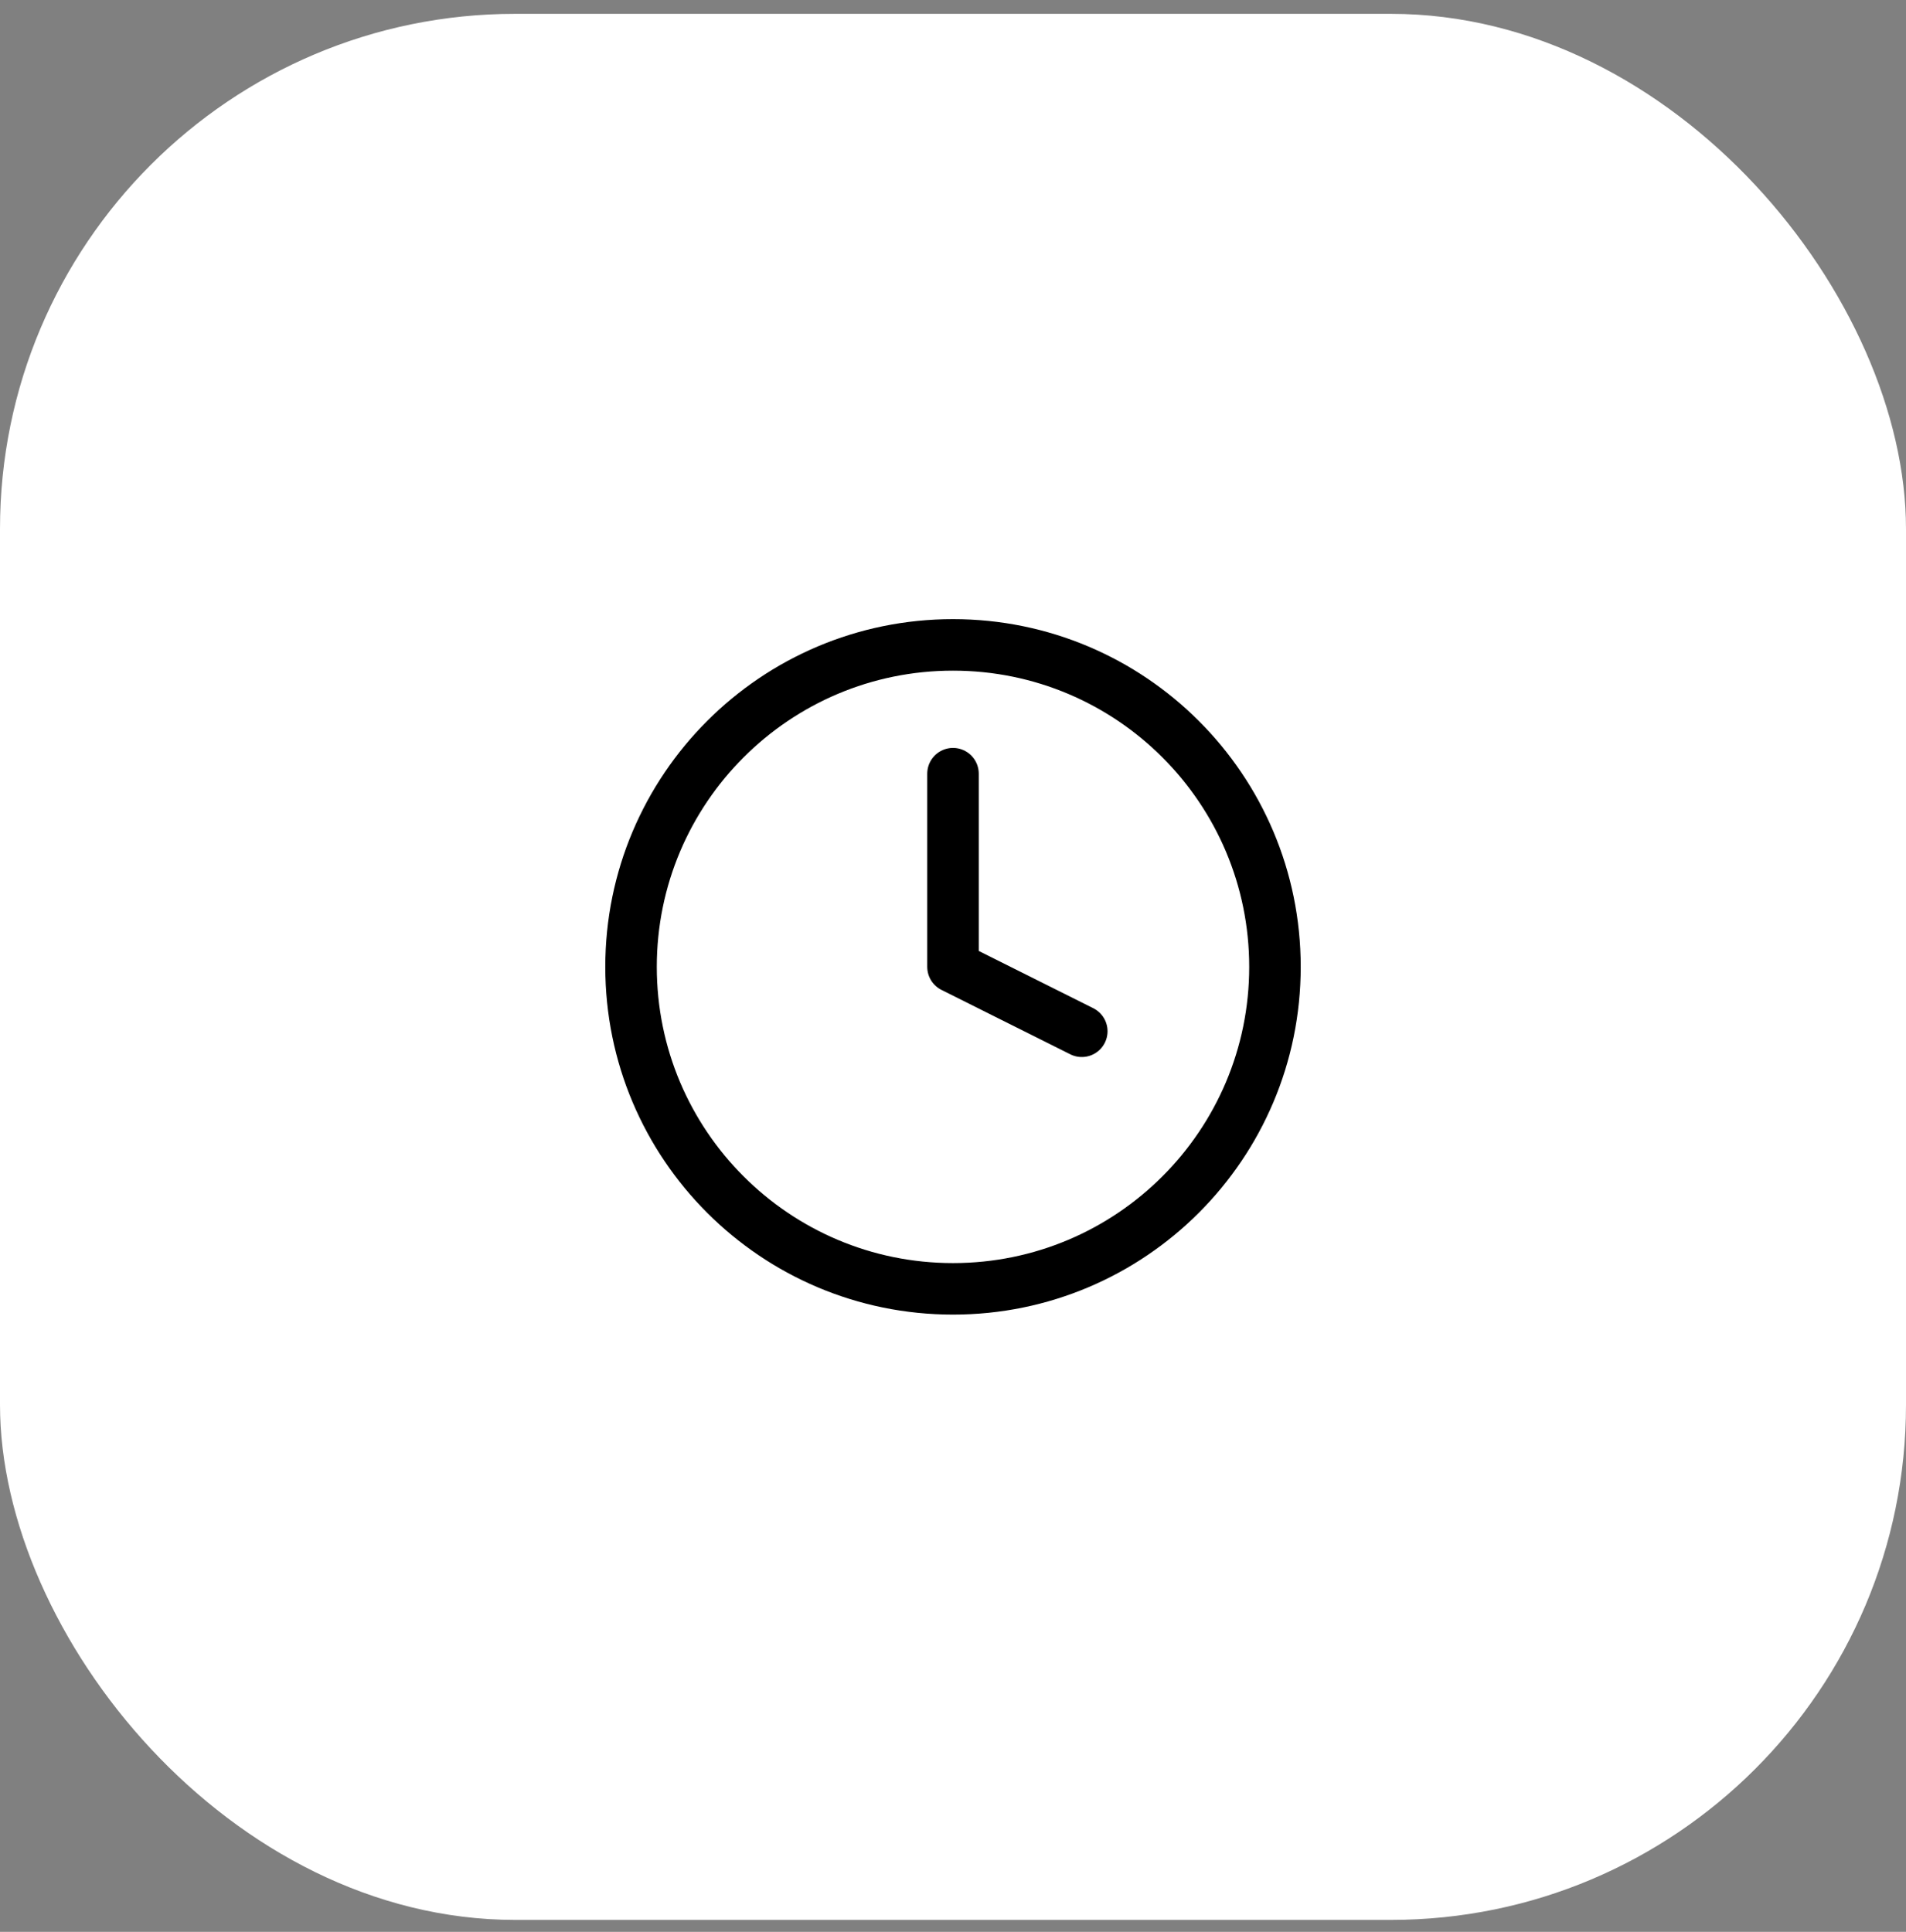 <svg width="74" height="75" viewBox="0 0 74 75" fill="none" xmlns="http://www.w3.org/2000/svg">
<rect x="0" y="0" width="74" height="75" fill="#808080" stroke="none"/>
<rect y="0.537" width="74" height="74" rx="20" fill="white"/>
<path d="M37 50.037C43.904 50.037 49.5 44.441 49.5 37.537C49.5 30.634 43.904 25.037 37 25.037C30.096 25.037 24.5 30.634 24.5 37.537C24.5 44.441 30.096 50.037 37 50.037Z" stroke="black" stroke-width="2" stroke-linecap="round" stroke-linejoin="round"/>
<path d="M37 30.037V37.537L42 40.037" stroke="black" stroke-width="2" stroke-linecap="round" stroke-linejoin="round"/>
</svg>
